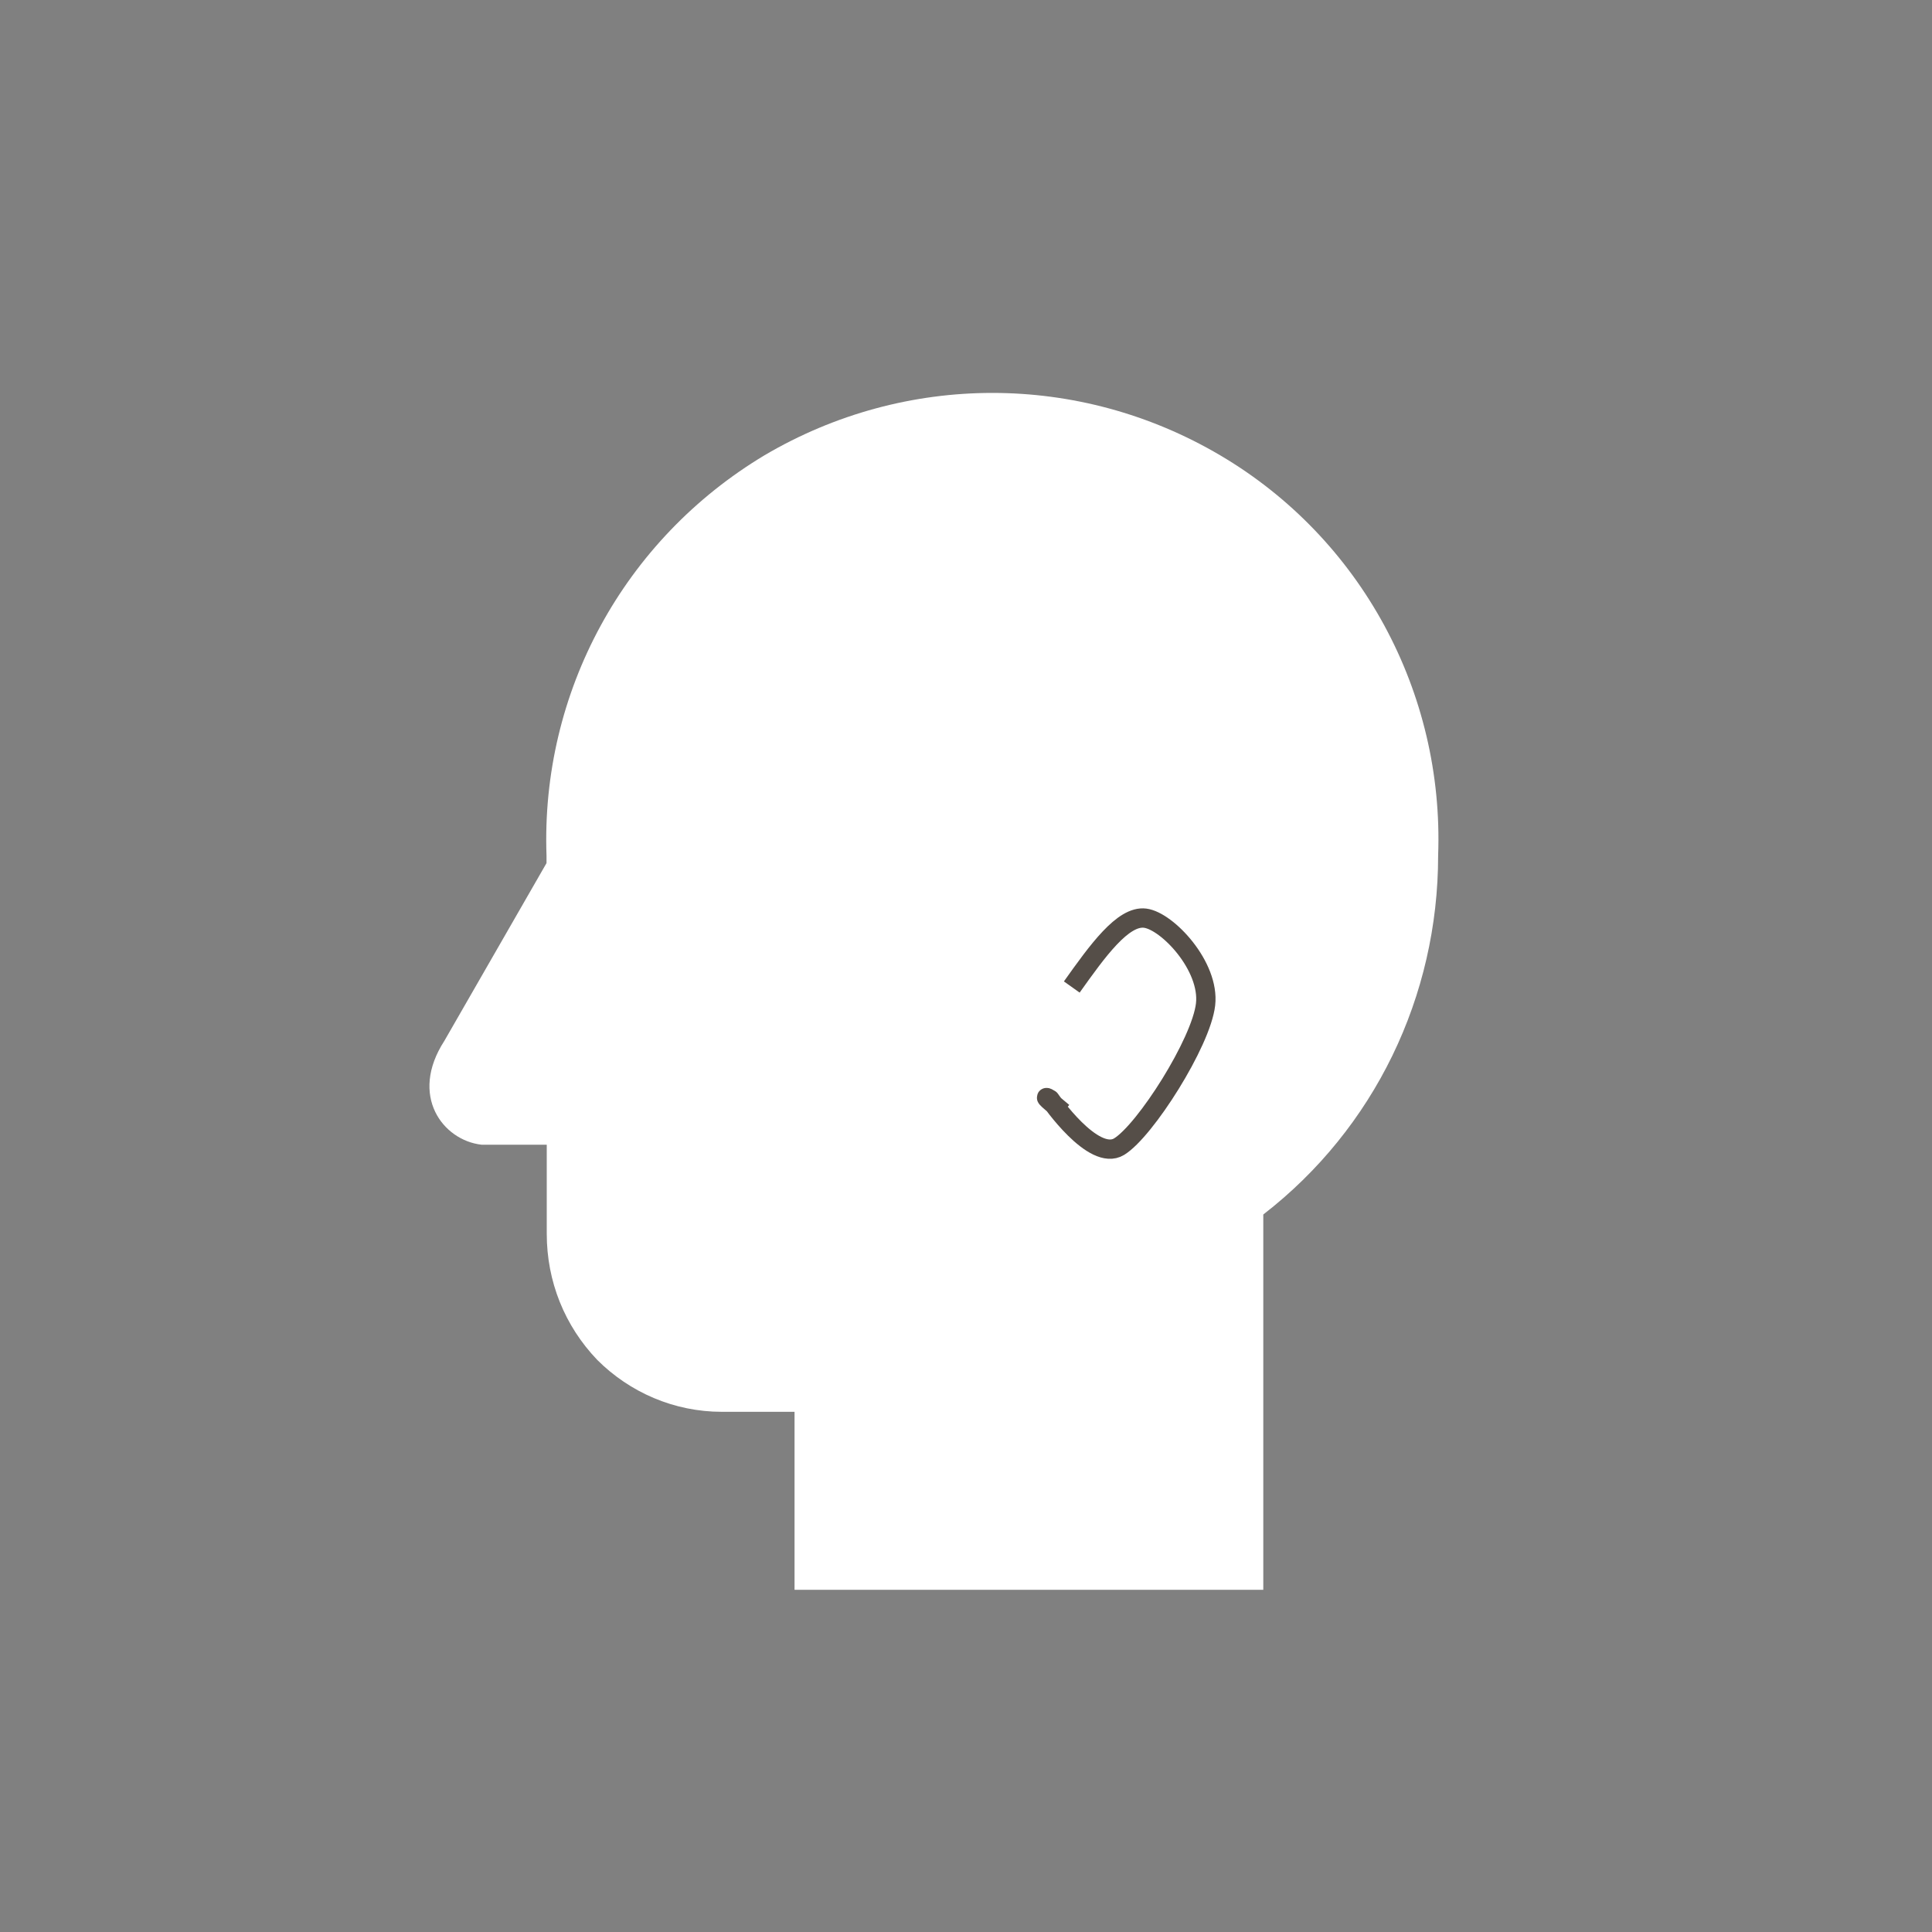 <?xml version="1.0" encoding="utf-8"?>
<!-- Generator: Adobe Illustrator 25.4.1, SVG Export Plug-In . SVG Version: 6.00 Build 0)  -->
<svg version="1.1" id="Capa_1" xmlns="http://www.w3.org/2000/svg" xmlns:xlink="http://www.w3.org/1999/xlink" x="0px" y="0px"
	 viewBox="0 0 800 800" style="enable-background:new 0 0 800 800;" xml:space="preserve">
<rect x="0" y="0" width="800" height="800" fill="#808080" stroke="none"/>
<style type="text/css">
	.st0{fill:#ffffff;}
	.st1{fill:none;stroke:#554E48;stroke-width:8;stroke-linejoin:round;stroke-miterlimit:10;}
</style>
<g id="Head_Left">
	<g id="Head_x5F_left_x5F_bg_x5F_group">
		<path id="Head_x5F_left_x5F_bg" class="st0" d="M184,431l42.3-73.6v-3.1c-2.4-67.5,31.9-130.8,90.3-165.8
			c58.4-34.4,130.2-34.4,188.6,0s92.8,98.2,90.3,165.8c0,58.3-26.4,113-72.4,148.6v155.4H329v-73.7h-30.1c-19.7,0-38.1-8-51.6-21.5
			c-13.5-14.1-20.9-32.5-20.9-52.2V474h-27C183.4,472.2,169.3,453.7,184,431L184,431z"/>
		<path id="Left_x5F_ear" class="st1" d="M440.2,460.6c-4.7-3.9-9.3-7.8-5.4-5.4c0,0,17.9,26.1,28.6,19.6
			c10.8-6.6,34-43.1,35.8-58.9s-15.8-34.5-25-35.7s-19.8,13.6-30.4,28.5"/>
	</g>
</g>
</svg>
